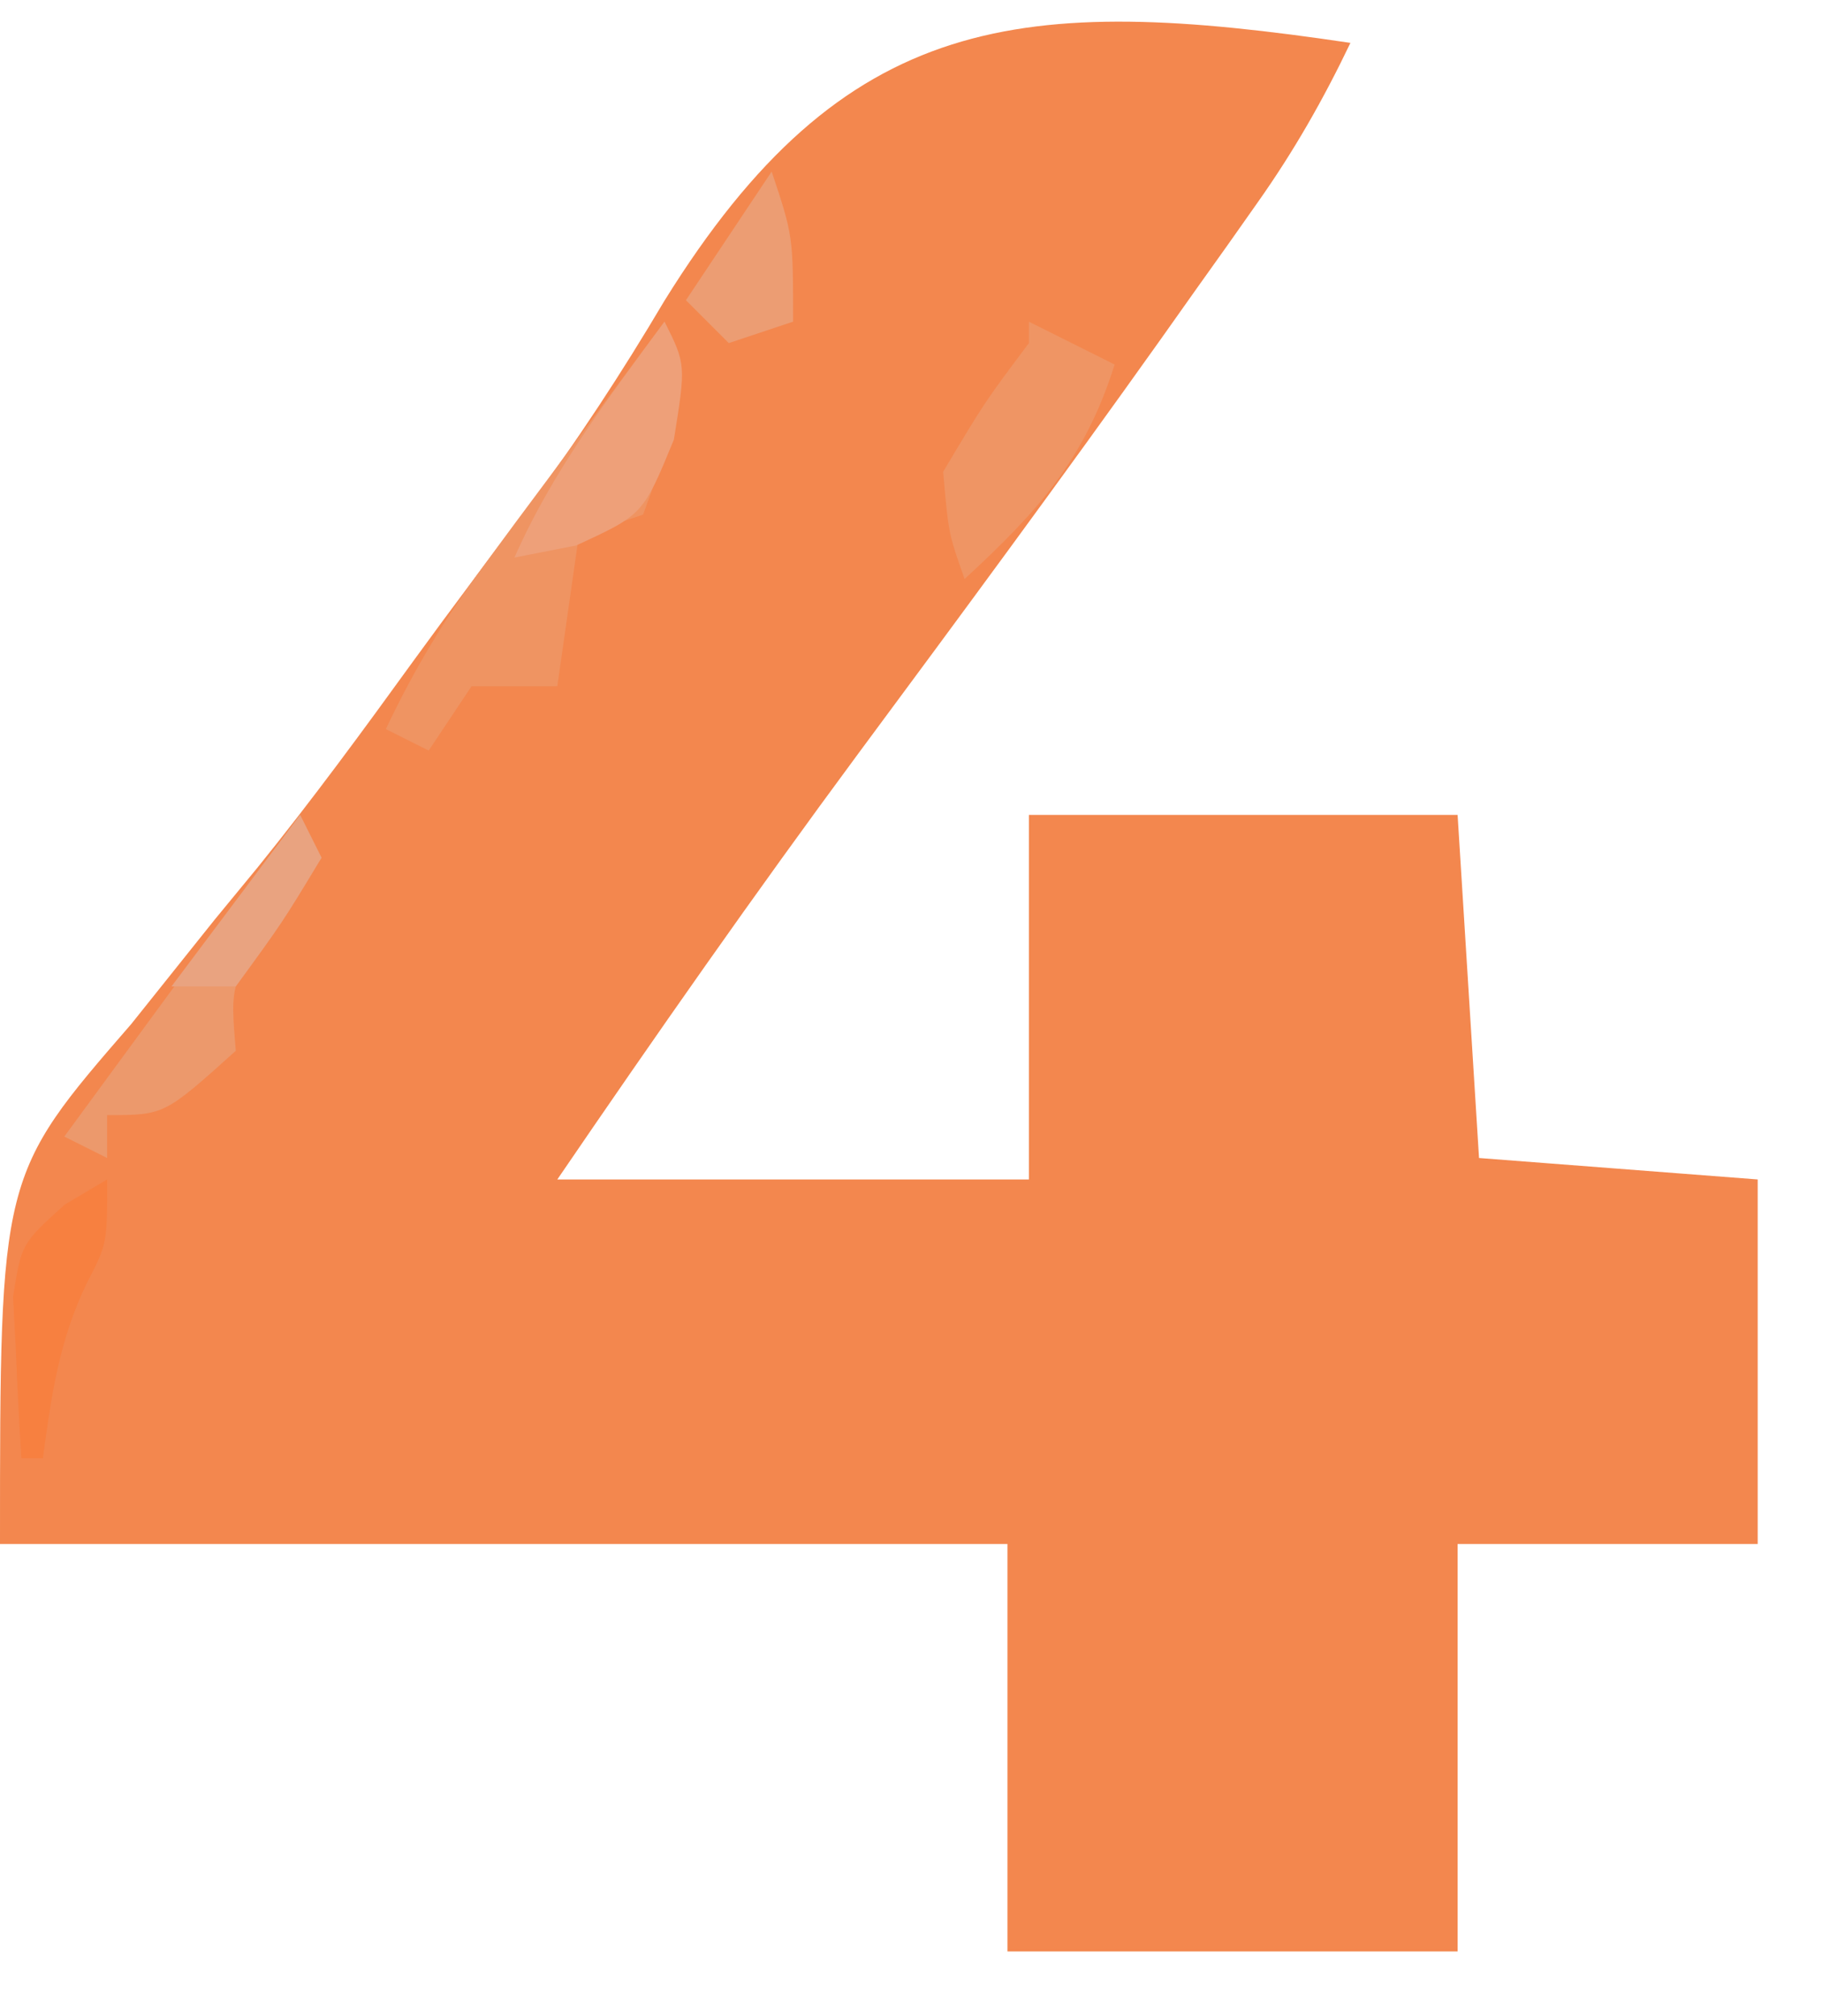<svg xmlns="http://www.w3.org/2000/svg" width="85" height="94"><path d="M0 0 C-1.266 2.644 -2.637 5.049 -4.328 7.441 C-4.791 8.098 -5.254 8.754 -5.731 9.431 C-6.483 10.486 -6.483 10.486 -7.25 11.562 C-7.775 12.303 -8.3 13.044 -8.841 13.808 C-13.47 20.314 -18.212 26.735 -22.966 33.15 C-27.79 39.673 -32.427 46.299 -37 53 C-29.74 53 -22.48 53 -15 53 C-15 47.39 -15 41.78 -15 36 C-8.4 36 -1.8 36 5 36 C5.495 43.92 5.495 43.92 6 52 C10.29 52.33 14.58 52.66 19 53 C19 58.61 19 64.22 19 70 C14.38 70 9.76 70 5 70 C5 76.27 5 82.54 5 89 C-1.93 89 -8.86 89 -16 89 C-16 82.73 -16 76.46 -16 70 C-31.51 70 -47.02 70 -63 70 C-63 52.807 -63 52.807 -56.875 45.75 C-55.581 44.134 -54.288 42.516 -52.996 40.898 C-52.331 40.09 -51.665 39.281 -50.98 38.448 C-48.431 35.297 -46.046 32.043 -43.67 28.76 C-41.942 26.382 -40.174 24.038 -38.402 21.691 C-36.071 18.563 -33.992 15.384 -32.004 12.027 C-23.604 -1.508 -15.356 -2.285 0 0 Z " fill="#F3874E" transform="translate(63,2)"></path><path d="M0 0 C1 2 1 2 0.25 5.562 C-0.163 6.697 -0.575 7.831 -1 9 C-1.99 9.33 -2.98 9.66 -4 10 C-4.33 12.31 -4.66 14.62 -5 17 C-6.32 17 -7.64 17 -9 17 C-9.66 17.99 -10.32 18.98 -11 20 C-11.66 19.67 -12.32 19.34 -13 19 C-11.688 16.226 -10.225 13.792 -8.398 11.328 C-7.909 10.664 -7.419 10 -6.914 9.316 C-6.406 8.634 -5.898 7.953 -5.375 7.25 C-4.859 6.553 -4.344 5.855 -3.812 5.137 C-2.544 3.422 -1.273 1.711 0 0 Z " fill="#EF9462" transform="translate(31,15)"></path><path d="M0 0 C1.32 0.66 2.64 1.32 4 2 C2.606 6.435 0.394 8.874 -3 12 C-3.75 9.875 -3.75 9.875 -4 7 C-2.062 3.75 -2.062 3.75 0 1 C0 0.67 0 0.34 0 0 Z " fill="#EF9564" transform="translate(48,15)"></path><path d="M0 0 C0.33 0.66 0.66 1.32 1 2 C0.34 2.928 -0.32 3.856 -1 4.812 C-3.266 7.796 -3.266 7.796 -3 11 C-6.333 14 -6.333 14 -9 14 C-9 14.66 -9 15.32 -9 16 C-9.66 15.67 -10.32 15.34 -11 15 C-7.37 10.05 -3.74 5.1 0 0 Z " fill="#EC996C" transform="translate(14,38)"></path><path d="M0 0 C1 2 1 2 0.438 5.5 C-1 9 -1 9 -4.125 10.438 C-5.548 10.716 -5.548 10.716 -7 11 C-5.221 6.956 -2.605 3.539 0 0 Z " fill="#EEA079" transform="translate(31,15)"></path><path d="M0 0 C0 3 0 3 -0.938 4.812 C-2.244 7.503 -2.598 10.051 -3 13 C-3.33 13 -3.66 13 -4 13 C-4.108 11.397 -4.186 9.793 -4.25 8.188 C-4.296 7.294 -4.343 6.401 -4.391 5.48 C-4 3 -4 3 -1.984 1.176 C-1.002 0.594 -1.002 0.594 0 0 Z " fill="#F78040" transform="translate(5,55)"></path><path d="M0 0 C1 3 1 3 1 7 C0.01 7.33 -0.98 7.66 -2 8 C-2.66 7.34 -3.32 6.68 -4 6 C-2.68 4.02 -1.36 2.04 0 0 Z " fill="#EC9D73" transform="translate(36,8)"></path><path d="M0 0 C0.33 0.66 0.66 1.32 1 2 C-0.812 5 -0.812 5 -3 8 C-3.99 8 -4.98 8 -6 8 C-4.02 5.36 -2.04 2.72 0 0 Z " fill="#E9A380" transform="translate(14,38)"></path></svg>